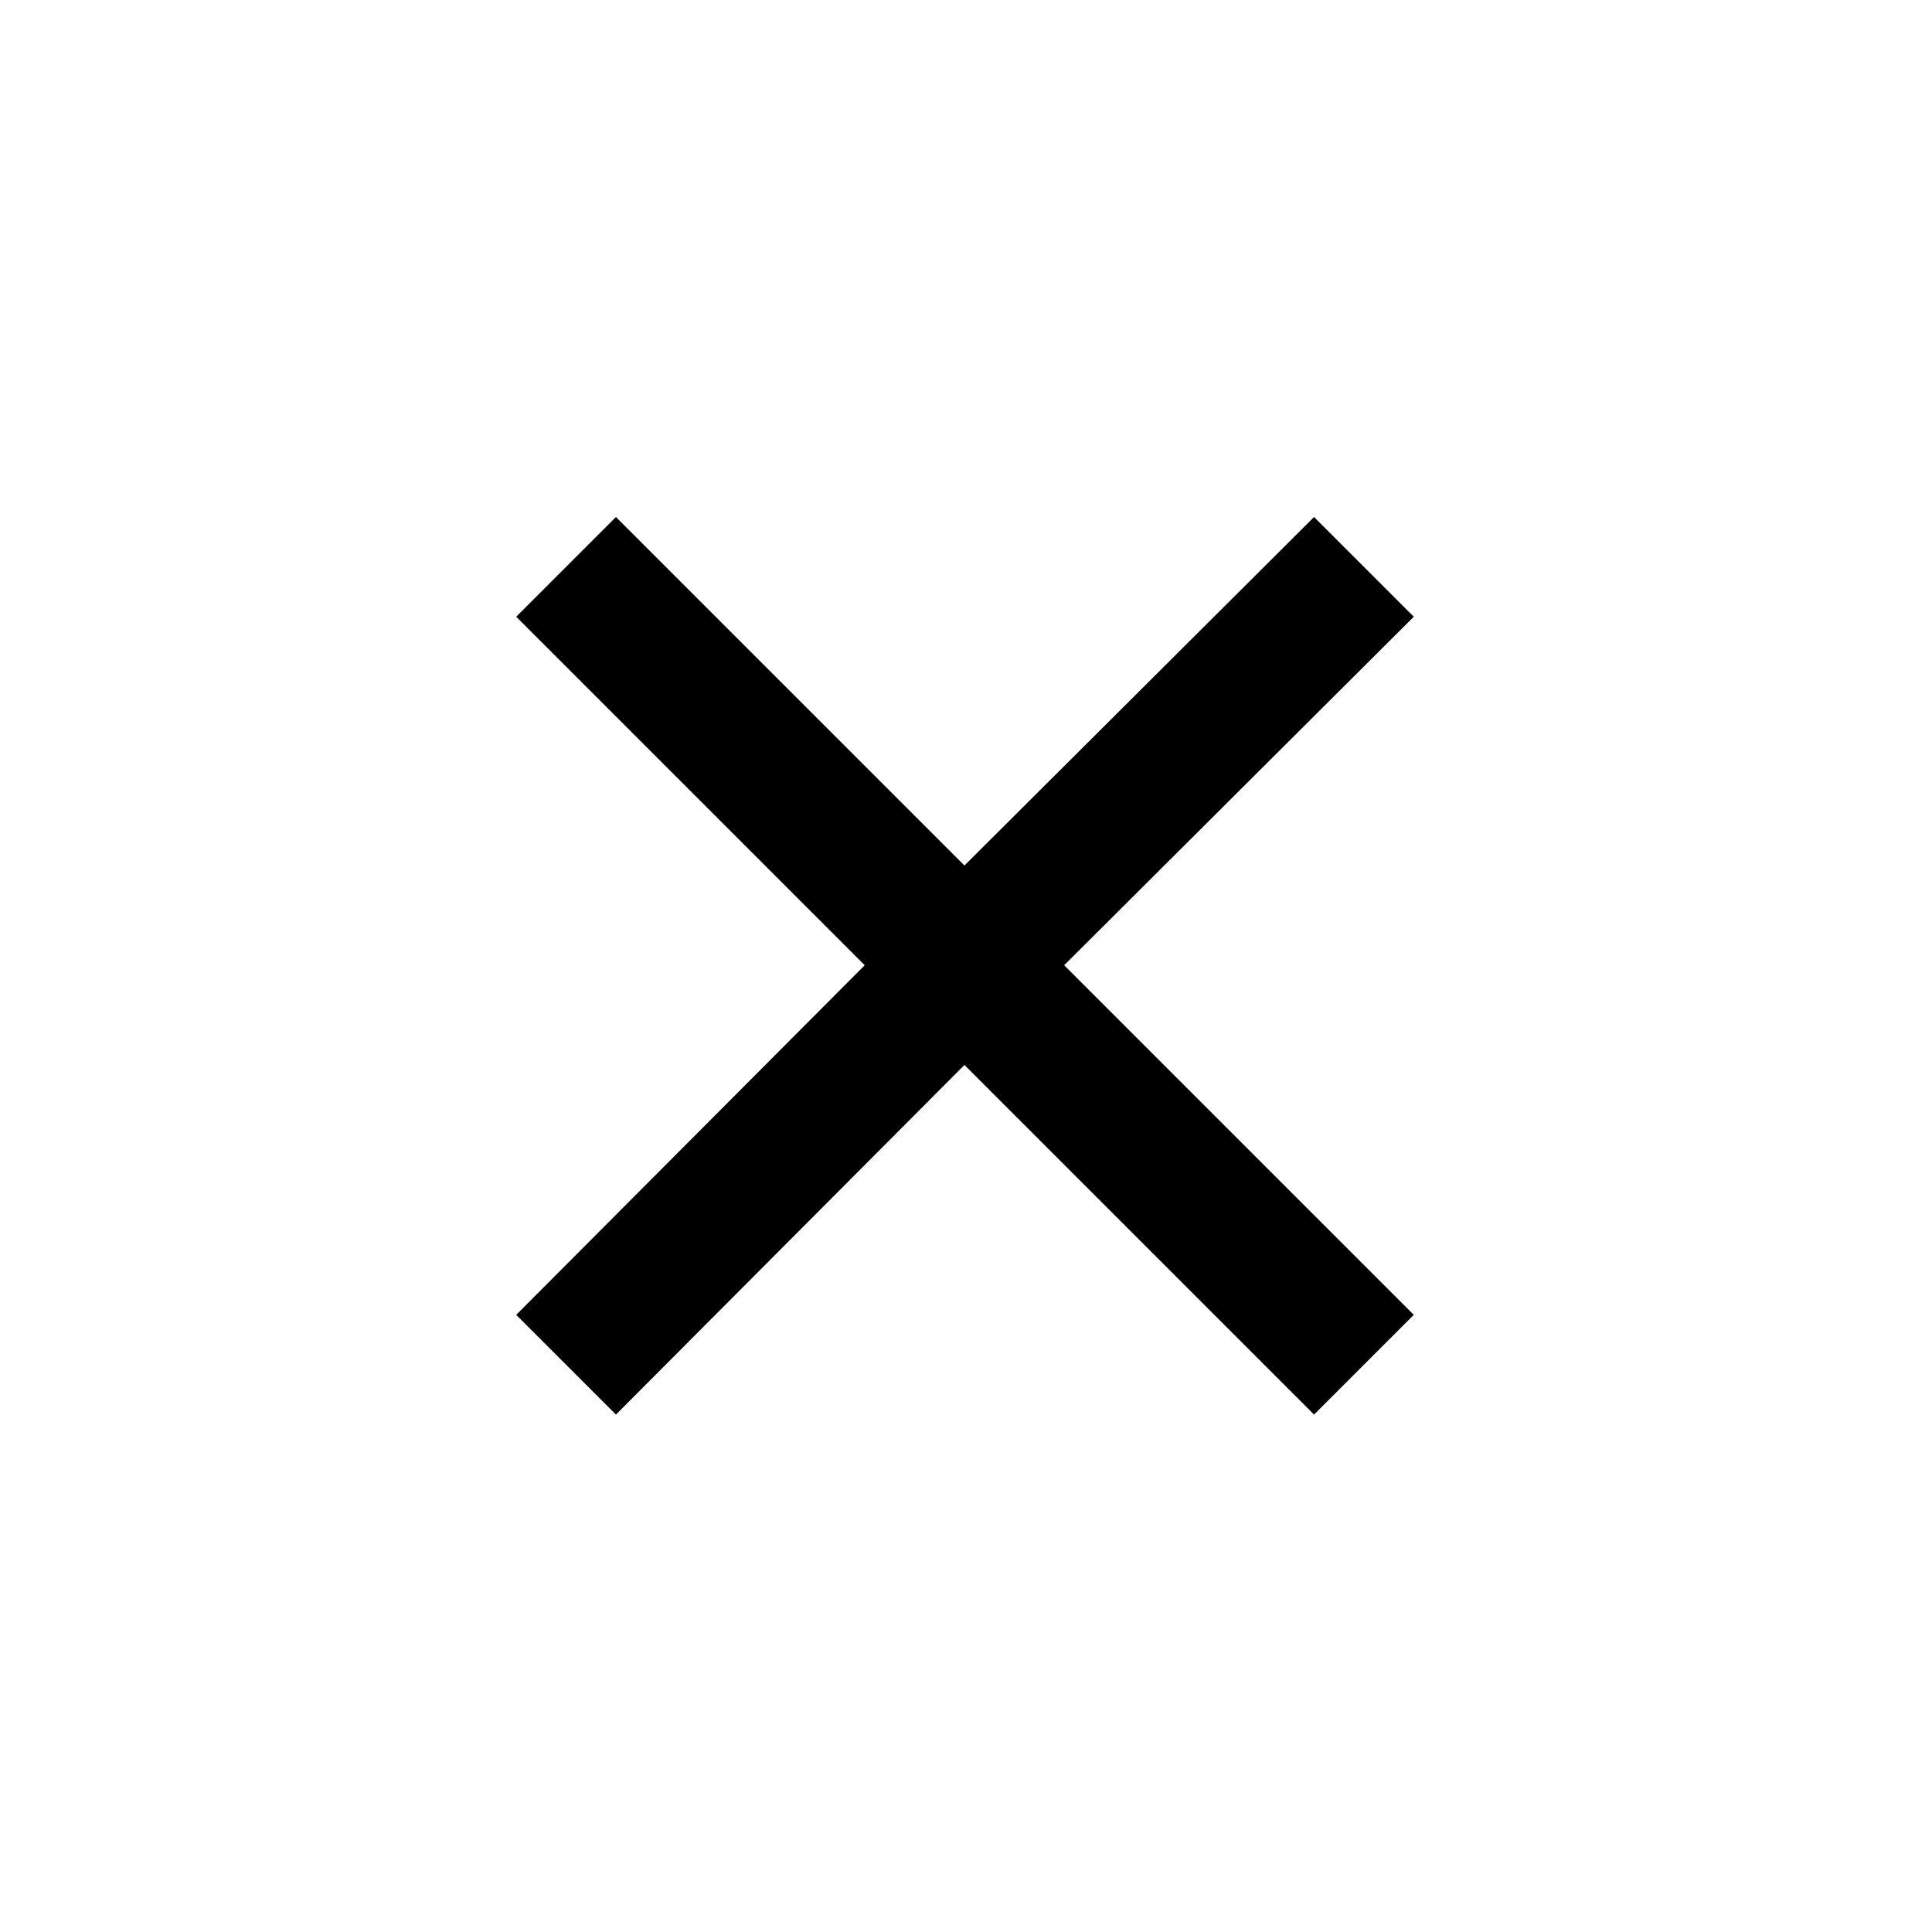 <svg xmlns="http://www.w3.org/2000/svg" width="500" height="500" viewBox="0 0 500 500"><g transform="translate(133.598,133.803)translate(116.151,116.151)rotate(0)translate(-116.151,-116.151) scale(0.29,0.29)" opacity="1"><defs class="defs"/><path transform="translate(-23,-23)" d="M423,334l312,-311l89,89l-312,311l312,312l-89,89l-312,-312l-311,312l-89,-89l311,-312l-311,-311l89,-89zM48,112l64,-64l311,312l312,-312l63,64l-311,311l311,312l-63,63l-312,-311l-311,311l-64,-63l312,-312z" fill="#000000" class="fill c1"/></g></svg>